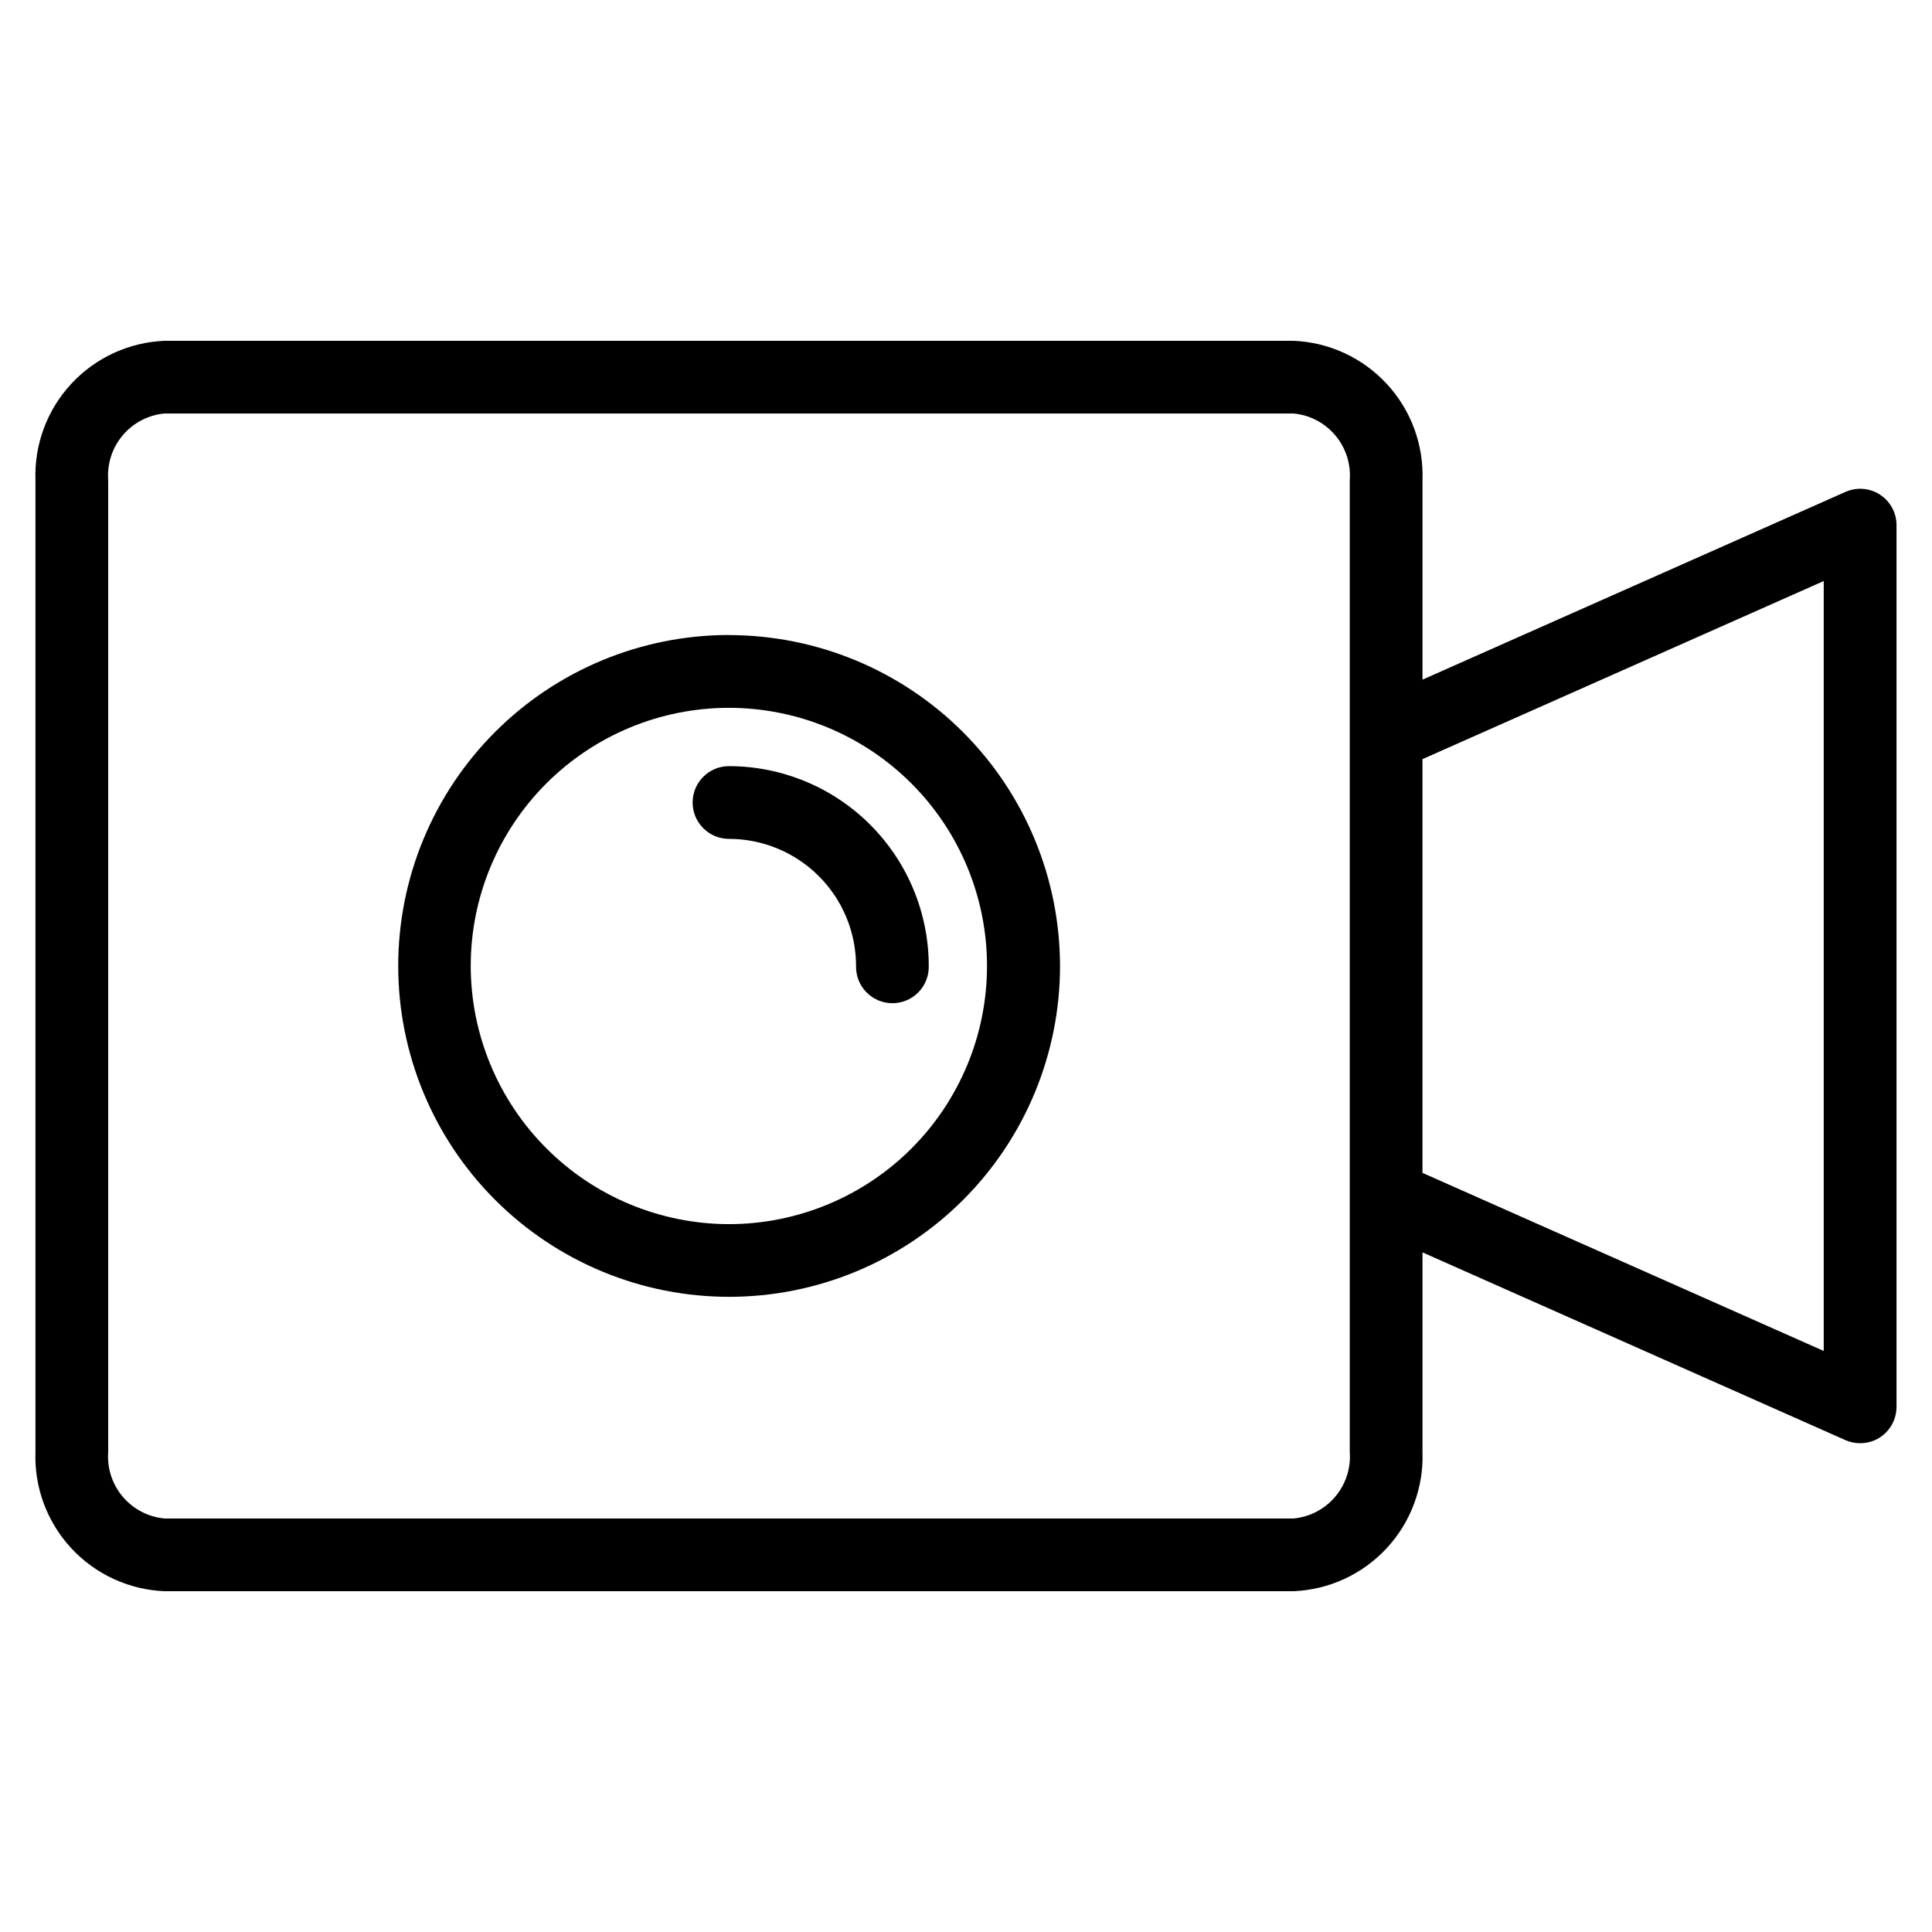 <?xml version="1.0" encoding="UTF-8"?>
<!-- The Best Svg Icon site in the world: iconSvg.co, Visit us! https://iconsvg.co -->
<svg fill="#000000" width="800px" height="800px" version="1.1" viewBox="144 144 512 512" xmlns="http://www.w3.org/2000/svg">
 <path d="m390.13 400c0.062 2.594-0.926 5.102-2.738 6.957s-4.297 2.902-6.894 2.902c-2.594 0-5.078-1.047-6.891-2.902-1.816-1.855-2.801-4.363-2.742-6.957-0.004-8.934-3.551-17.496-9.867-23.816-6.312-6.316-14.875-9.867-23.809-9.875-5.32 0-9.637-4.316-9.637-9.637 0-5.324 4.316-9.637 9.637-9.637 14.043 0.016 27.504 5.598 37.43 15.527 9.926 9.934 15.504 23.395 15.512 37.438zm-52.941 68.41c18.145-0.008 35.539-7.223 48.363-20.055 12.824-12.836 20.023-30.234 20.016-48.379-0.004-18.141-7.215-35.539-20.047-48.363-12.832-12.824-30.23-20.031-48.375-20.027-18.141 0.004-35.539 7.211-48.367 20.043-12.828 12.828-20.031 30.227-20.031 48.371 0.027 18.137 7.25 35.527 20.082 48.352 12.828 12.824 30.219 20.035 48.359 20.059zm0-156.13c-23.254 0.012-45.551 9.258-61.992 25.707-16.438 16.449-25.668 38.754-25.664 62.008s9.246 45.555 25.691 61.996c16.445 16.441 38.746 25.68 62 25.68 23.254 0 45.559-9.234 62.004-25.676 16.445-16.441 25.688-38.742 25.691-61.996-0.027-23.258-9.281-45.551-25.73-61.992-16.445-16.441-38.742-25.684-62-25.703zm290.12 189.74-106.34-47.199v-109.64l106.34-47.199zm-125.61 26.711v-257.47c0.332-4.312-1.043-8.582-3.832-11.891-2.785-3.309-6.762-5.391-11.07-5.793h-299.17c-4.316 0.391-8.305 2.465-11.102 5.777-2.797 3.309-4.18 7.586-3.848 11.906v257.47c-0.332 4.32 1.051 8.598 3.848 11.91 2.797 3.309 6.785 5.383 11.102 5.777h299.17c4.309-0.406 8.285-2.484 11.07-5.793 2.789-3.309 4.164-7.582 3.832-11.895zm140.54-253.64h0.004c-2.738-1.781-6.195-2.059-9.18-0.73l-112.09 49.754v-52.848c0.348-9.426-3.055-18.605-9.461-25.527-6.402-6.926-15.289-11.035-24.715-11.426h-299.17c-9.434 0.379-18.332 4.481-24.75 11.406-6.414 6.926-9.824 16.113-9.48 25.547v257.47c-0.344 9.434 3.062 18.617 9.477 25.543 6.414 6.926 15.312 11.027 24.742 11.406h299.18c9.426-0.391 18.309-4.496 24.715-11.422 6.402-6.922 9.805-16.102 9.461-25.527v-52.848l112.07 49.754-0.004 0.004c1.234 0.539 2.566 0.82 3.91 0.824 2.559 0.008 5.016-1.004 6.824-2.812s2.824-4.262 2.824-6.82v-233.67c0-3.258-1.645-6.297-4.375-8.074z" fill-rule="evenodd"/>
</svg>